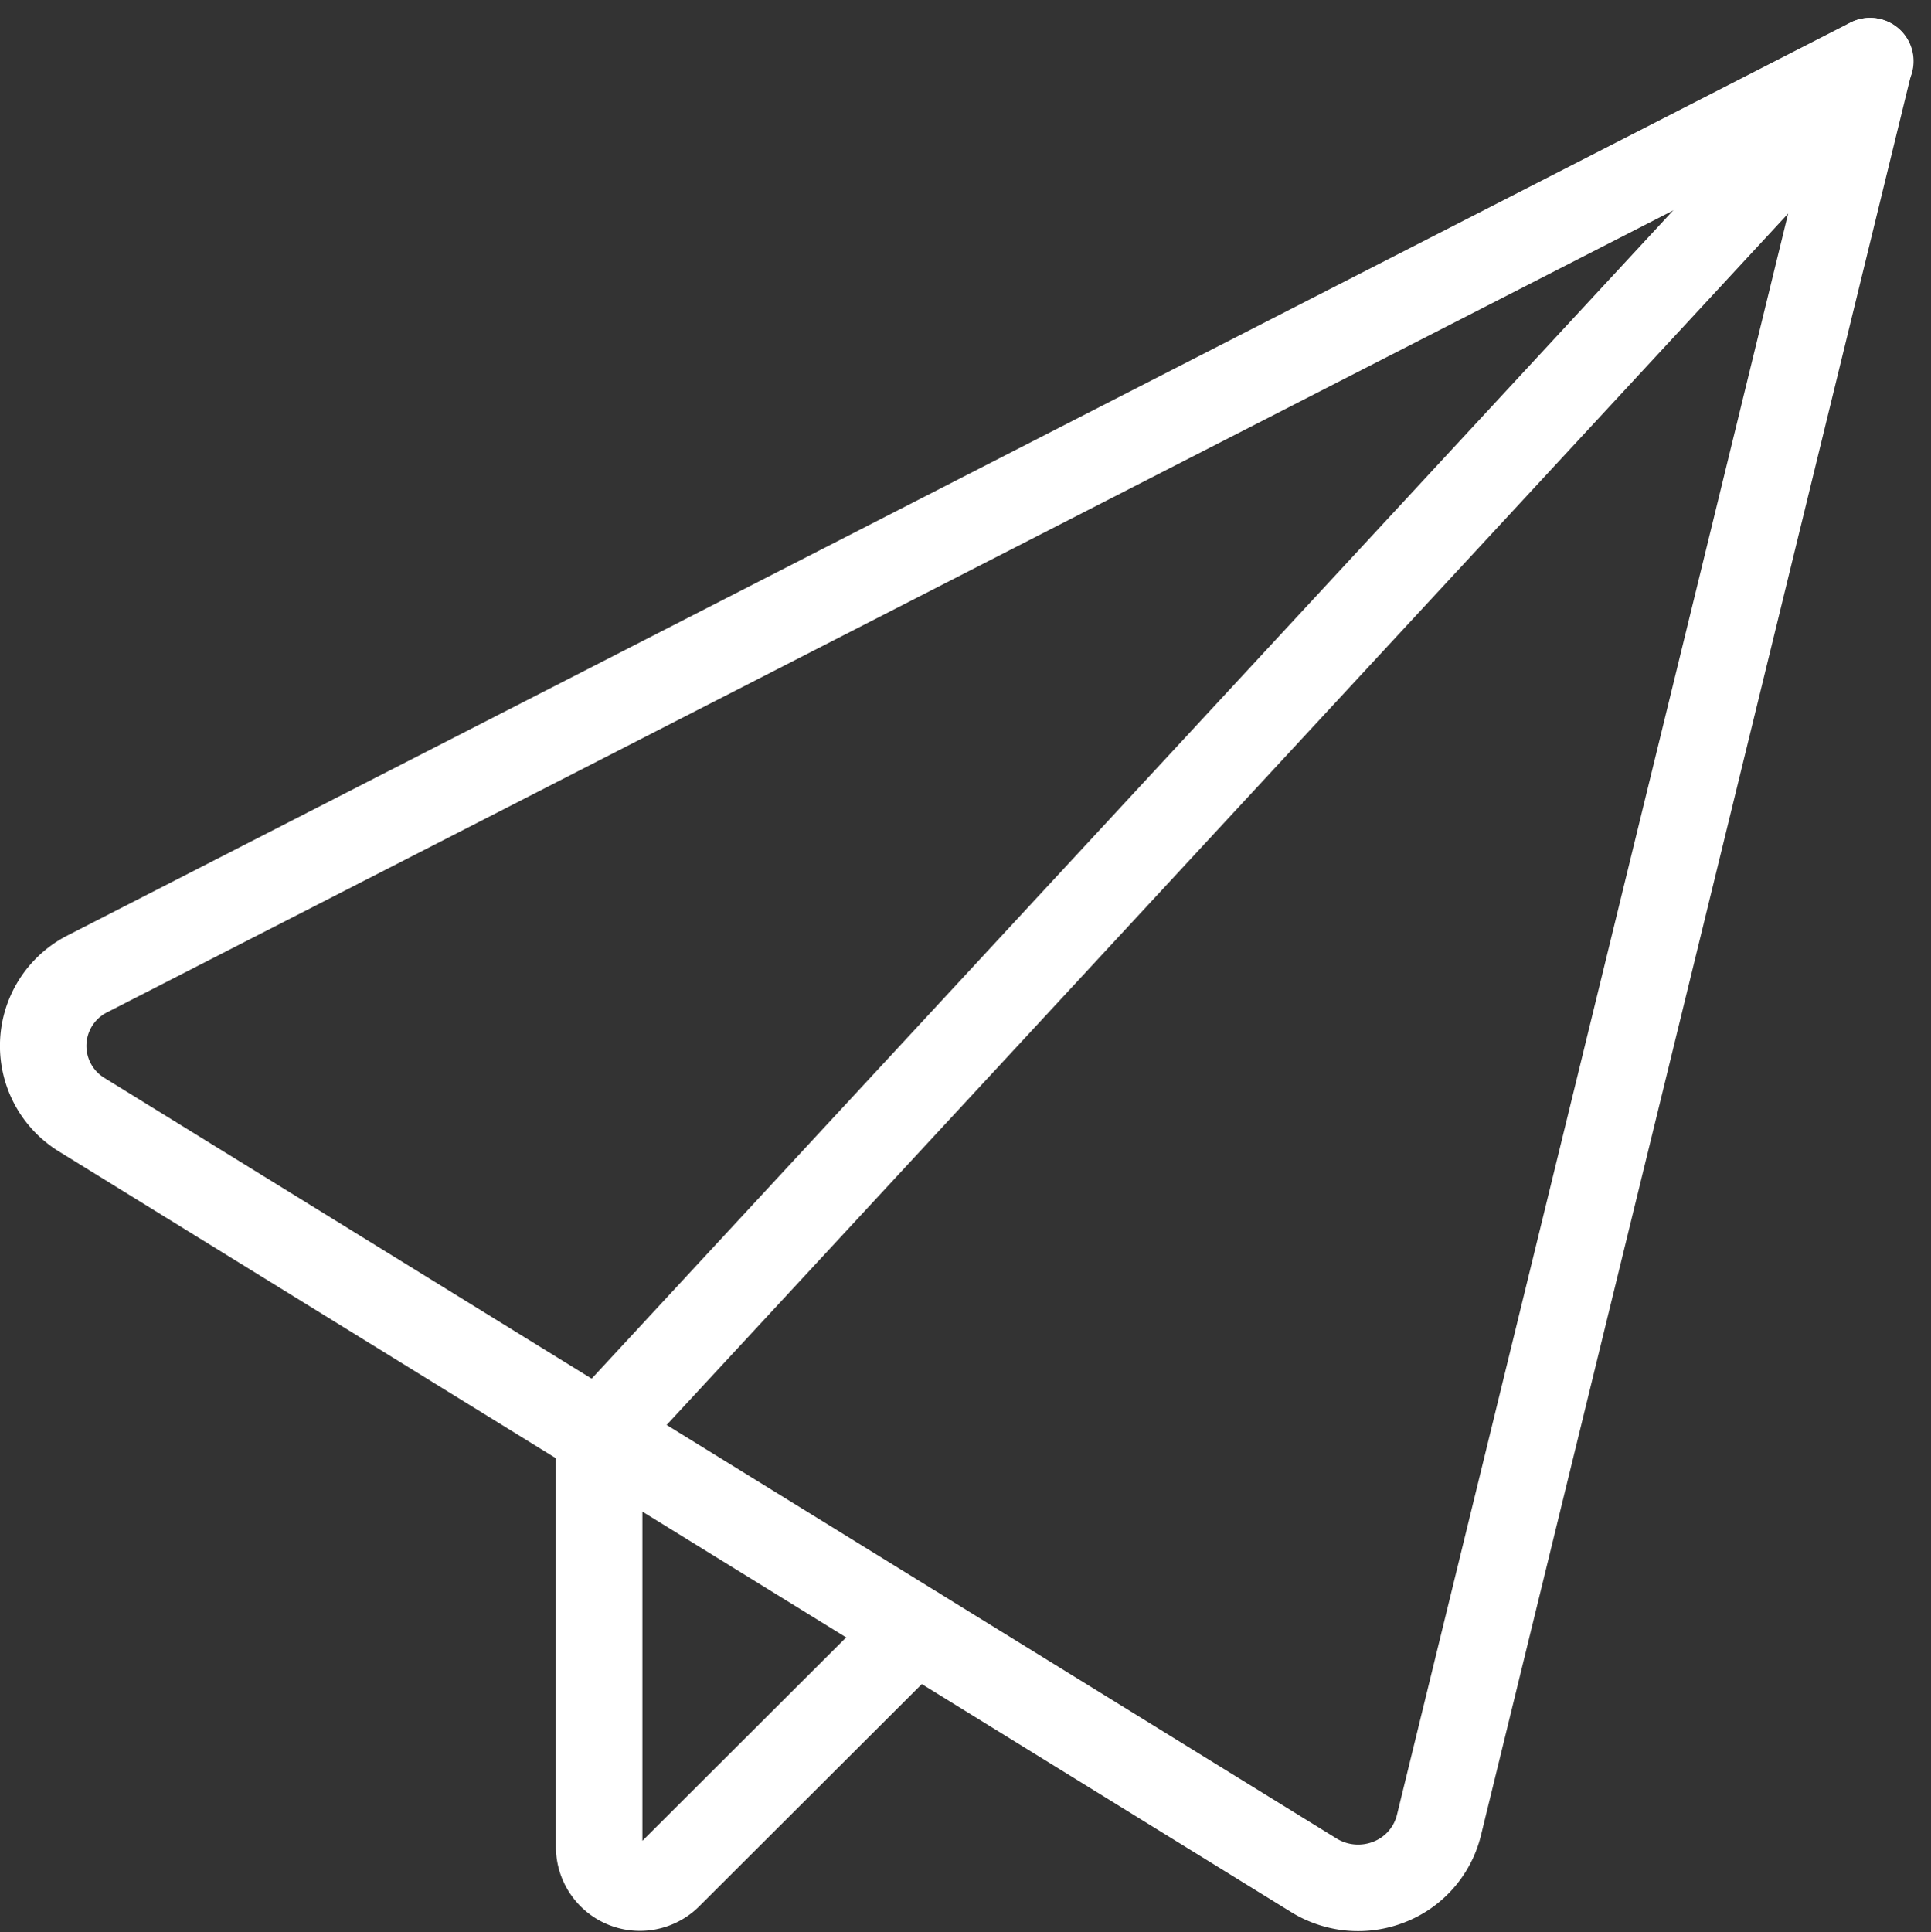 <svg xmlns="http://www.w3.org/2000/svg" width="22.331" height="22.344" viewBox="0 0 22.331 22.344">
  <rect x="0" y="0" width="22.331" height="22.344" fill="#333333" stroke="none"/>
  <g id="_7830663_send_email_icon" data-name="7830663_send_email_icon" transform="translate(0.5 0.707)">
    <path id="Path_66" data-name="Path 66" d="M.949,12.685a.934.934,0,0,1,.067-1.634L21.624.5,16.64,20.9a.947.947,0,0,1-.572.653.975.975,0,0,1-.873-.075Z" transform="translate(-0.5 -0.5)" fill="none" stroke="#fff" stroke-linecap="round" stroke-linejoin="round" stroke-width="1"/>
    <path id="Path_67" data-name="Path 67" d="M11.156,18.635,8.3,21.486a.471.471,0,0,1-.8-.333V16.377L22.2.5" transform="translate(-1.071 -0.5)" fill="none" stroke="#fff" stroke-linecap="round" stroke-linejoin="round" stroke-width="1"/>
  </g>
</svg>
